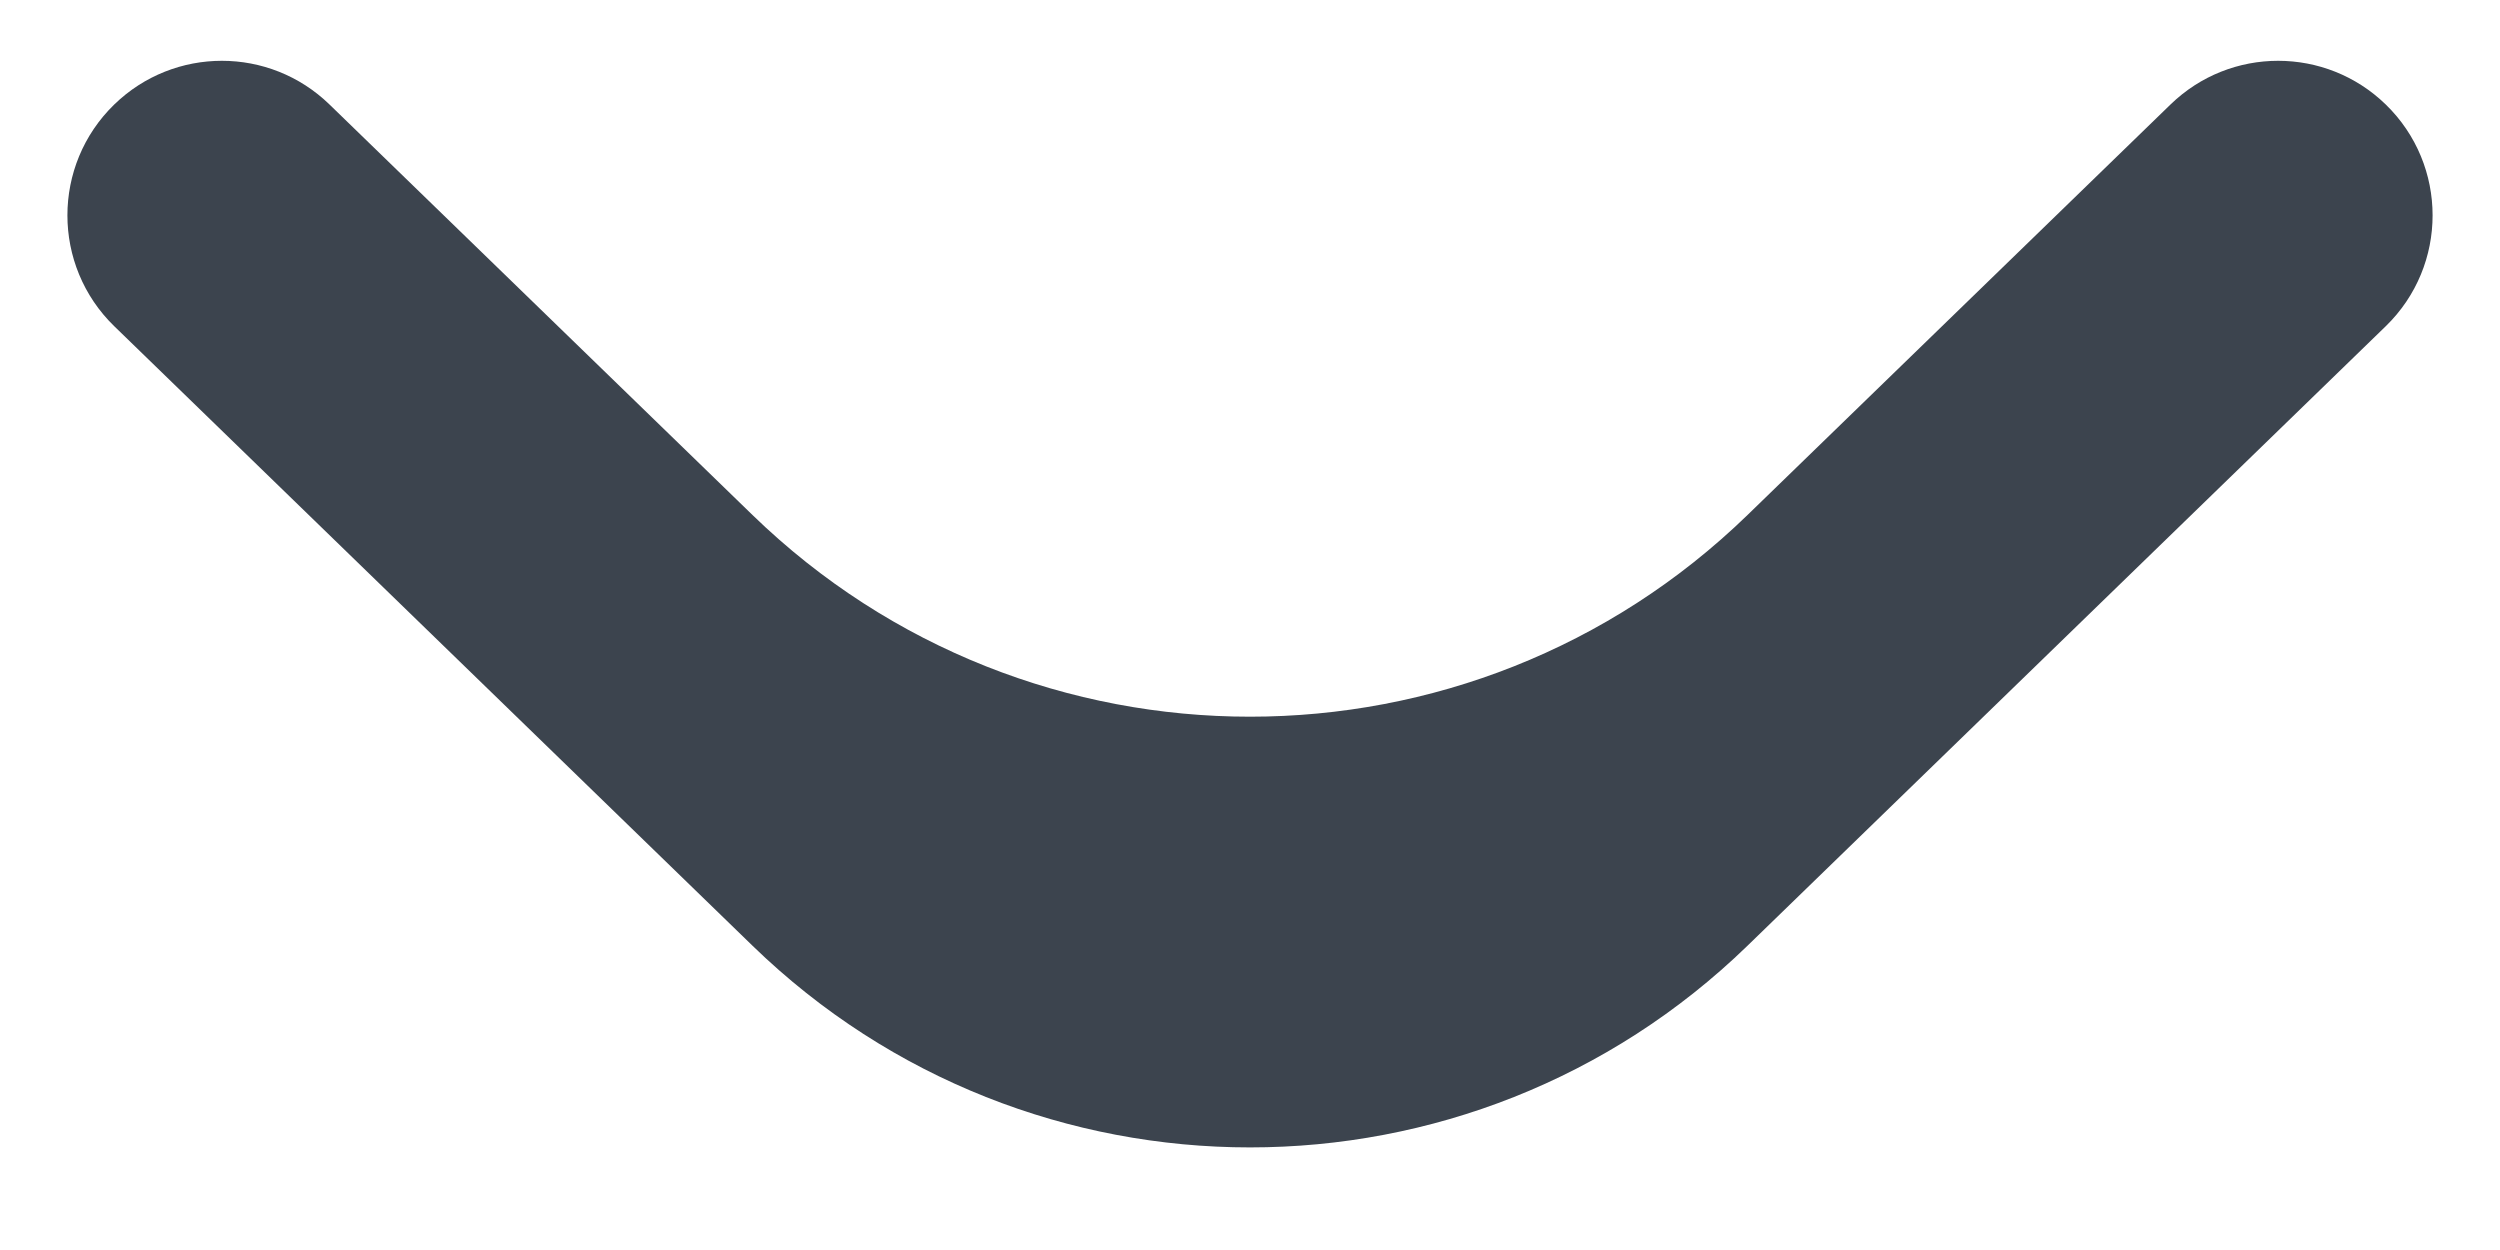 <svg width="14" height="7" viewBox="0 0 14 7" fill="none" xmlns="http://www.w3.org/2000/svg">
<path d="M13.36 0.585C13.71 0.925 13.71 1.487 13.36 1.827L9.786 5.296C8.234 6.802 5.766 6.802 4.214 5.296L0.64 1.827C0.29 1.487 0.29 0.925 0.64 0.585C0.976 0.259 1.509 0.259 1.845 0.585L4.214 2.884C5.766 4.39 8.234 4.39 9.786 2.884L12.155 0.585C12.491 0.259 13.024 0.259 13.36 0.585Z" fill="#3C444E"/>
</svg>
